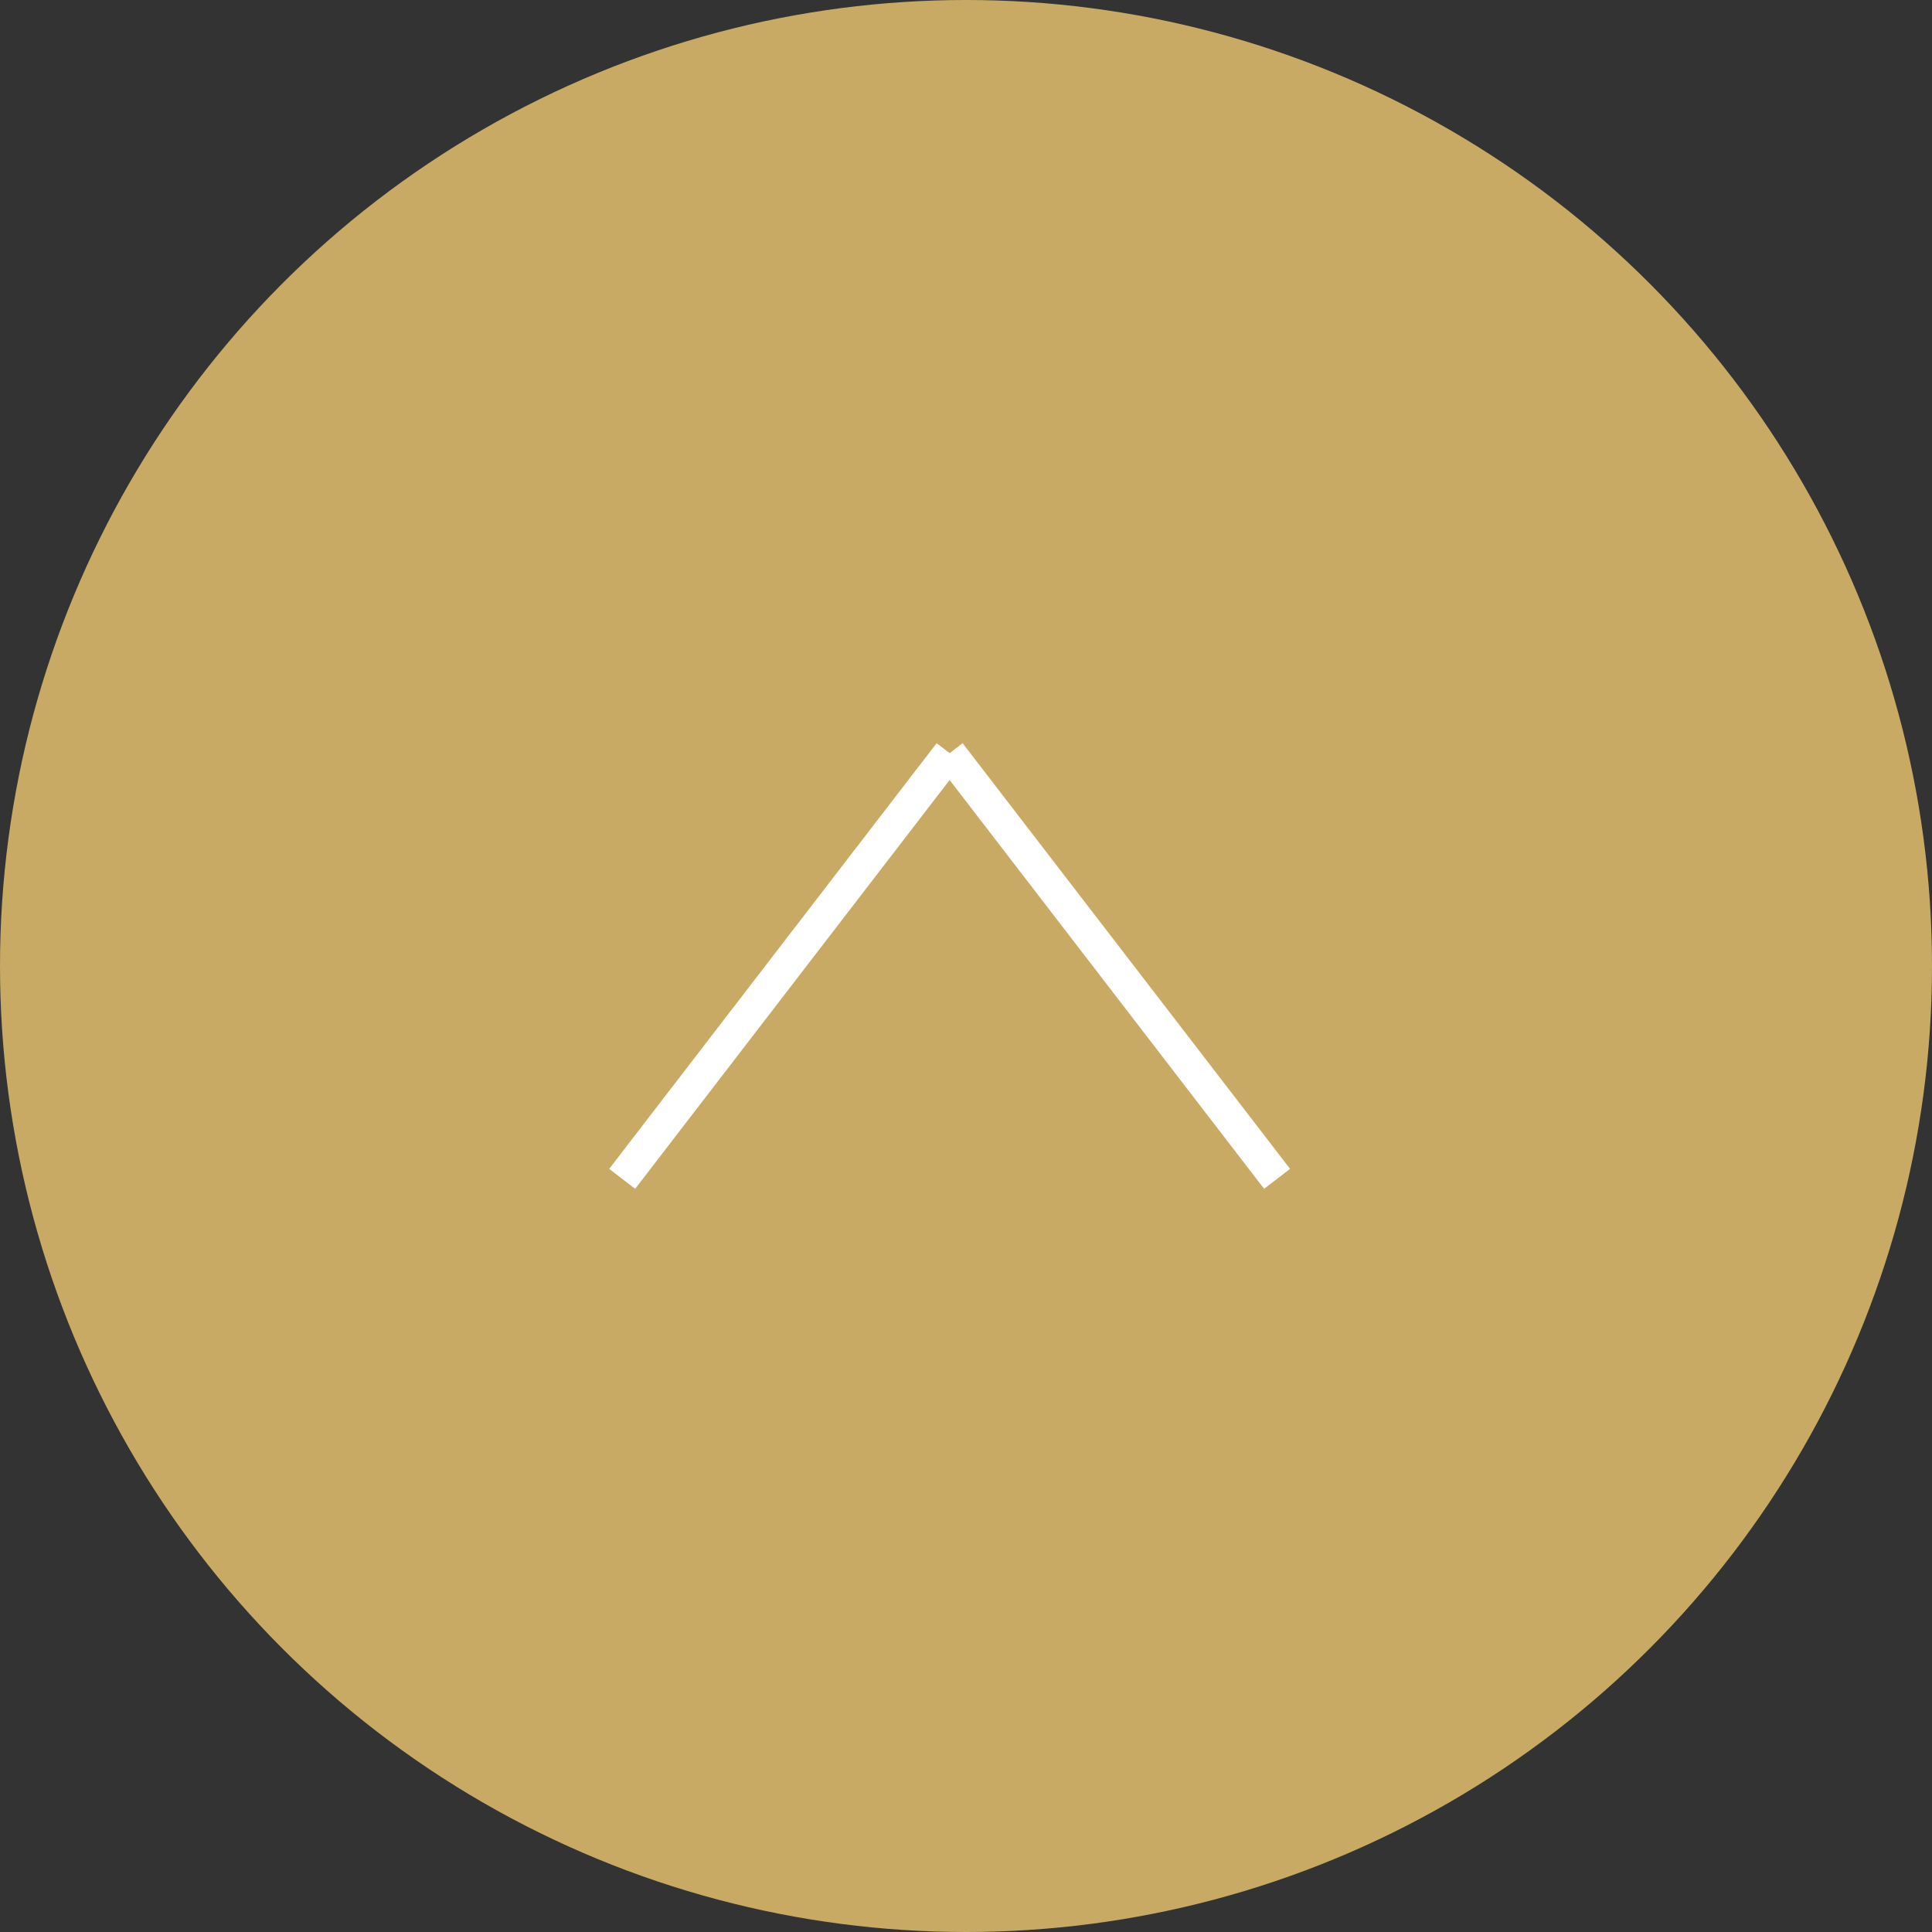 <svg xmlns="http://www.w3.org/2000/svg" width="59" height="59" viewBox="0 0 59 59"><rect x="0" y="0" width="59" height="59" fill="#333333" stroke="none"/><g transform="translate(-413 -284)"><circle cx="29.5" cy="29.5" r="29.5" transform="translate(413 284)" fill="#c9aa65"/><g transform="translate(0.5 1.5)"><line x1="10" y2="13" transform="translate(431.5 305.5)" fill="none" stroke="#fff" stroke-width="1"/><line x2="10" y2="13" transform="translate(441.5 305.5)" fill="none" stroke="#fff" stroke-width="1"/></g></g></svg>